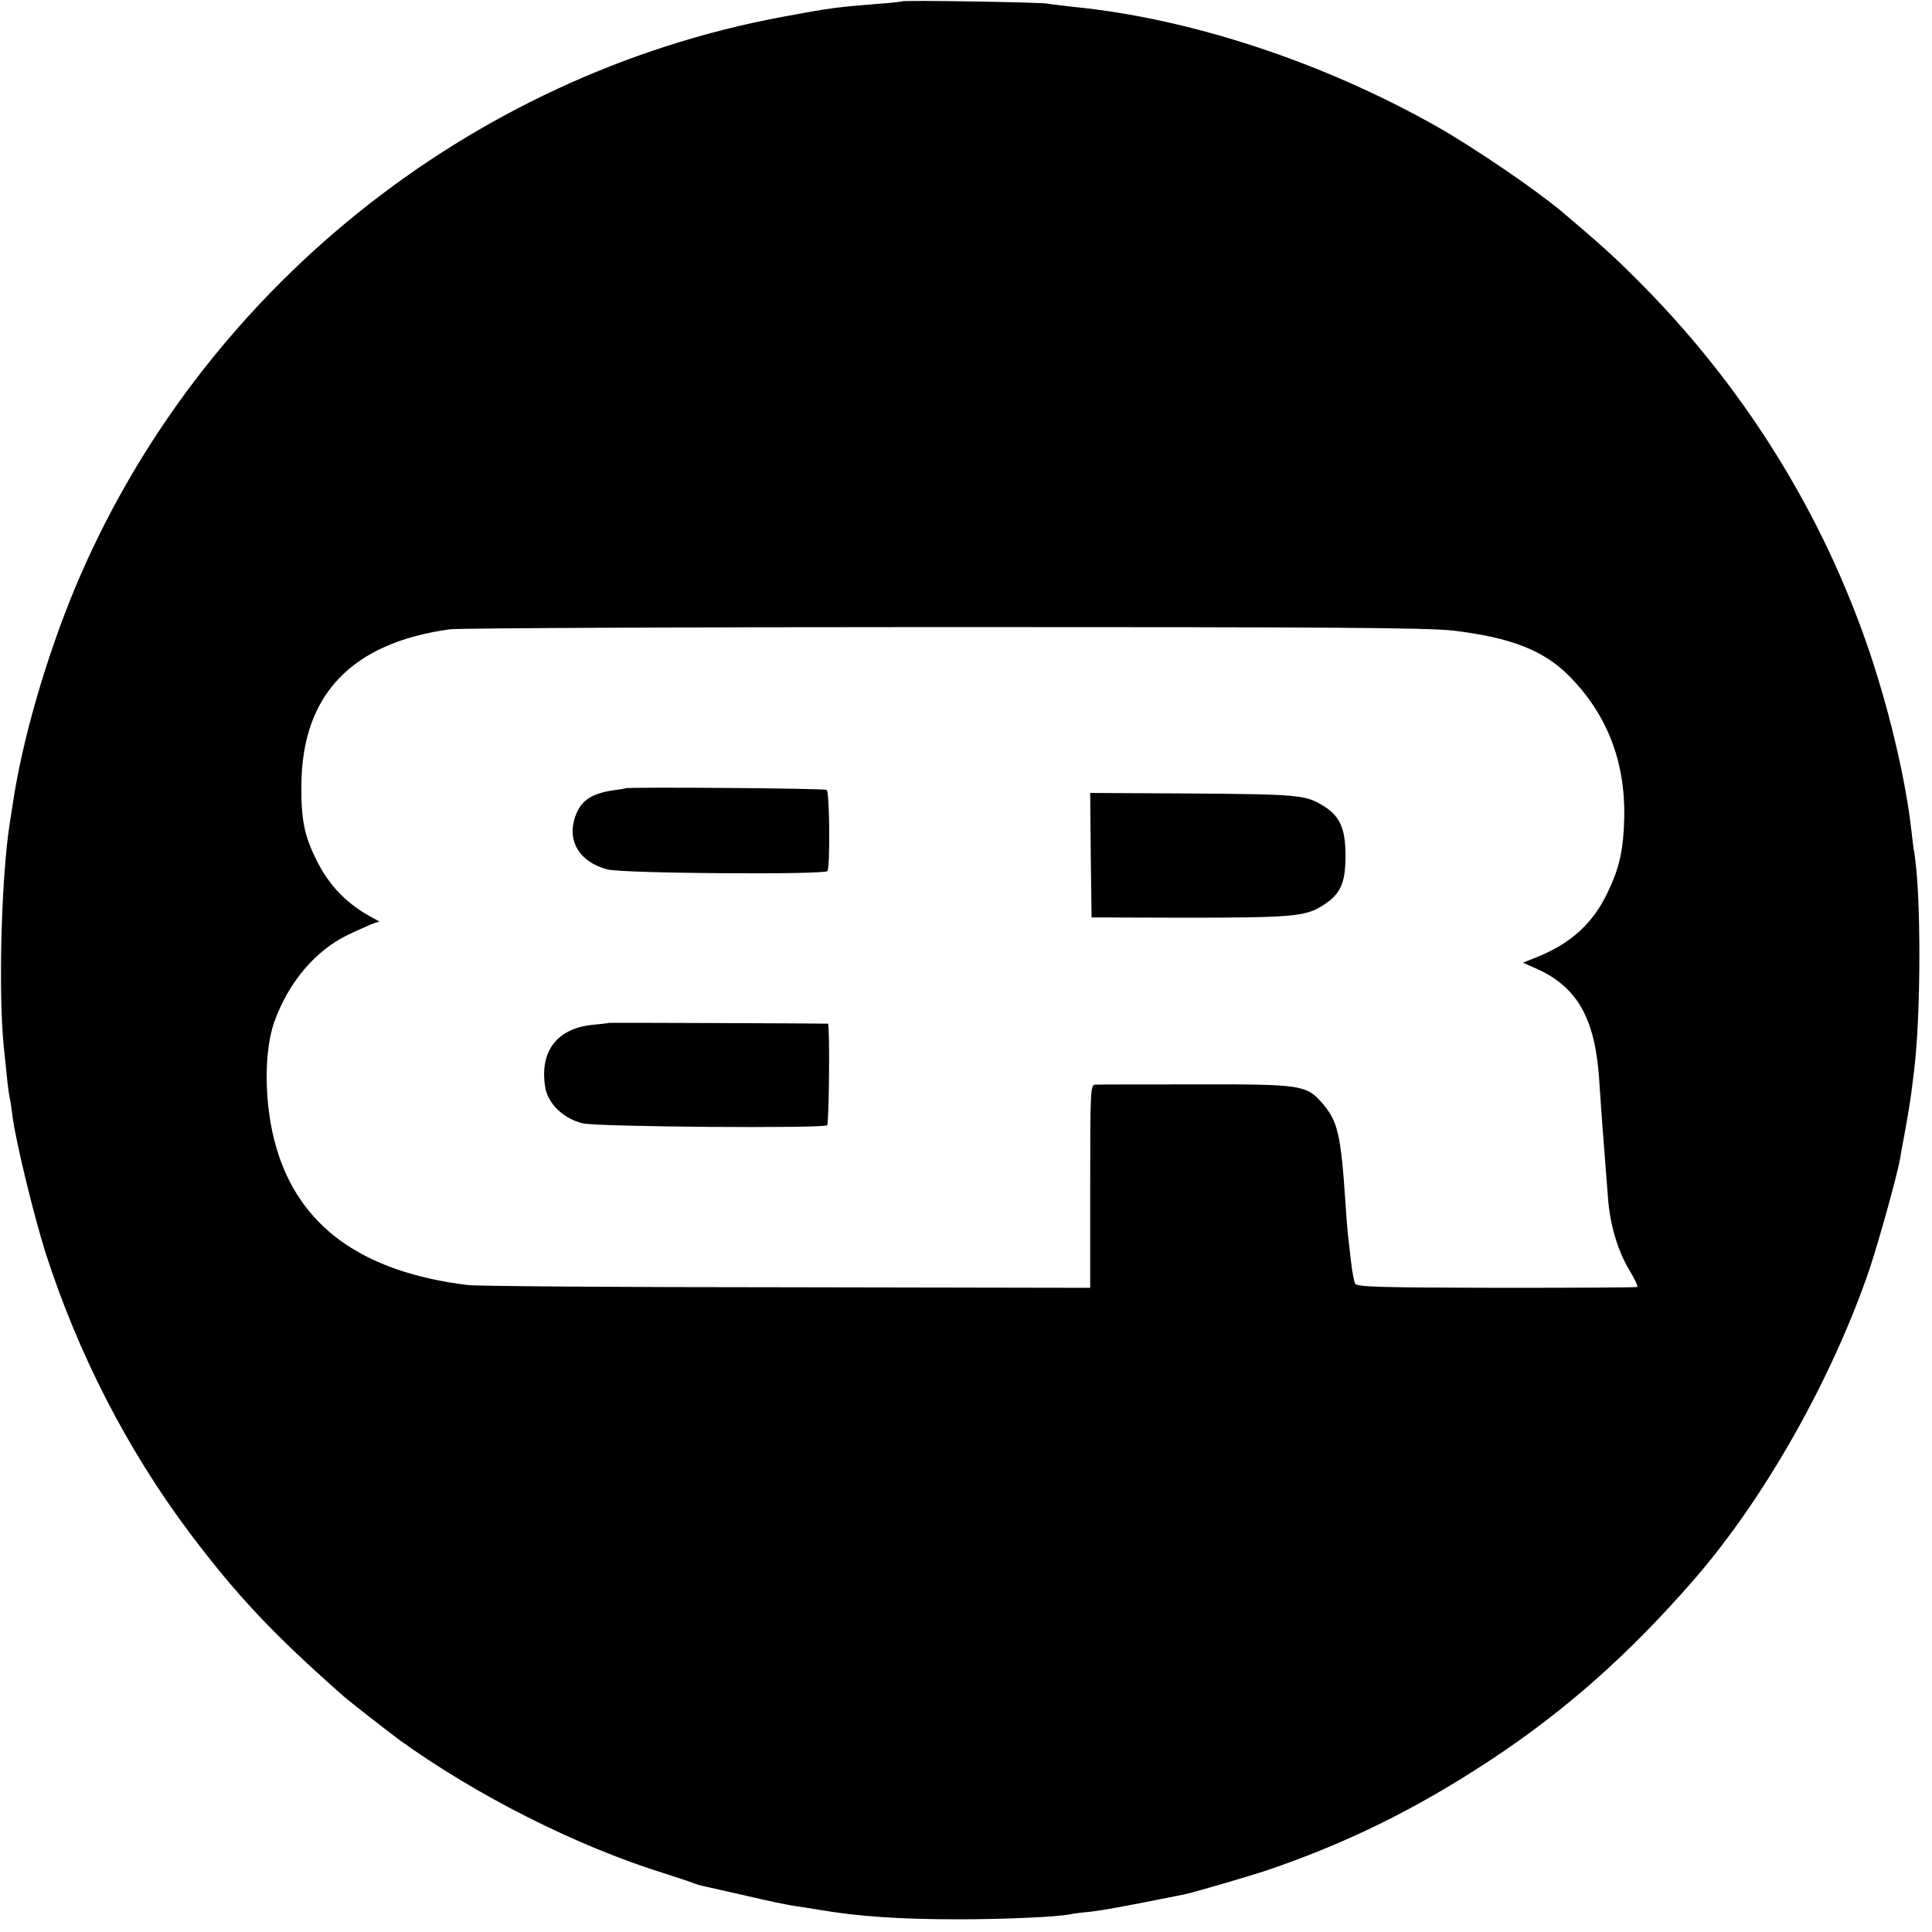 <?xml version="1.0" standalone="no"?>
<!DOCTYPE svg PUBLIC "-//W3C//DTD SVG 20010904//EN"
 "http://www.w3.org/TR/2001/REC-SVG-20010904/DTD/svg10.dtd">
<svg version="1.0" xmlns="http://www.w3.org/2000/svg"
 width="700pt" height="700pt" viewBox="0 0 700 700"
 preserveAspectRatio="xMidYMid meet">
<g transform="translate(0,700) scale(0.1,-0.1)"
fill="#000000" stroke="none">
<path d="M3268 6995 c-1 -1 -41 -6 -88 -9 -149 -12 -174 -15 -345 -47 -1140
-212 -2116 -1000 -2563 -2069 -105 -253 -192 -552 -226 -785 -4 -22 -8 -53
-11 -70 -30 -193 -41 -603 -22 -800 14 -138 17 -169 22 -192 3 -12 7 -41 10
-65 11 -90 78 -364 120 -497 119 -369 297 -715 523 -1016 170 -226 305 -369
556 -590 26 -23 155 -123 203 -159 280 -202 643 -385 958 -483 44 -14 89 -29
100 -33 11 -5 31 -11 45 -14 14 -3 84 -19 155 -35 72 -17 148 -33 170 -36 22
-3 65 -10 95 -15 142 -24 292 -34 500 -34 166 0 354 8 407 18 11 3 46 7 78 10
49 6 110 17 335 62 34 7 222 62 290 84 297 100 551 225 825 406 269 178 499
382 732 650 255 293 500 726 636 1124 32 95 100 338 111 400 2 14 11 63 20
110 8 47 18 105 21 130 3 25 8 61 10 80 25 200 26 636 1 790 -3 14 -7 48 -10
75 -20 183 -77 426 -148 640 -171 513 -463 982 -855 1370 -77 77 -128 123
-258 233 -98 83 -322 236 -460 314 -410 232 -890 391 -1315 433 -36 4 -78 9
-95 12 -34 5 -521 13 -527 8z m1999 -2280 c208 -25 327 -72 418 -164 138 -139
204 -311 200 -513 -3 -118 -17 -182 -61 -273 -52 -109 -130 -181 -249 -230
l-57 -23 54 -24 c147 -68 210 -184 223 -413 2 -27 6 -86 9 -130 11 -141 16
-208 22 -285 7 -97 35 -191 78 -263 19 -31 31 -58 28 -60 -4 -2 -233 -3 -510
-3 -423 1 -504 3 -512 15 -4 8 -11 44 -15 80 -4 36 -9 80 -11 96 -2 17 -6 68
-9 115 -17 253 -28 298 -85 364 -58 65 -74 68 -460 67 -190 0 -353 0 -362 -1
-17 0 -18 -24 -18 -368 l0 -368 -1097 2 c-604 0 -1125 4 -1158 8 -383 47 -612
212 -695 502 -43 149 -45 343 -6 452 52 144 149 259 269 316 40 19 81 37 92
41 l20 6 -20 11 c-96 50 -163 119 -209 213 -44 89 -55 146 -54 270 2 328 182
516 538 565 30 4 836 8 1790 8 1393 0 1757 -2 1847 -13z"/>
<path d="M2267 4144 c-1 -1 -20 -4 -42 -7 -78 -11 -118 -36 -138 -88 -36 -91
9 -171 113 -199 56 -15 789 -20 798 -6 10 17 8 288 -3 294 -8 6 -722 11 -728
6z"/>
<path d="M3952 3901 l3 -225 330 -1 c389 0 443 4 504 42 68 42 86 81 86 183 0
98 -20 143 -80 180 -64 40 -91 42 -473 45 l-372 2 2 -226z"/>
<path d="M2207 3294 c-1 -1 -27 -4 -58 -7 -129 -12 -194 -94 -174 -224 9 -61
66 -116 136 -133 53 -13 874 -19 886 -7 7 8 10 367 3 368 -8 1 -791 4 -793 3z"/>
</g>
</svg>
